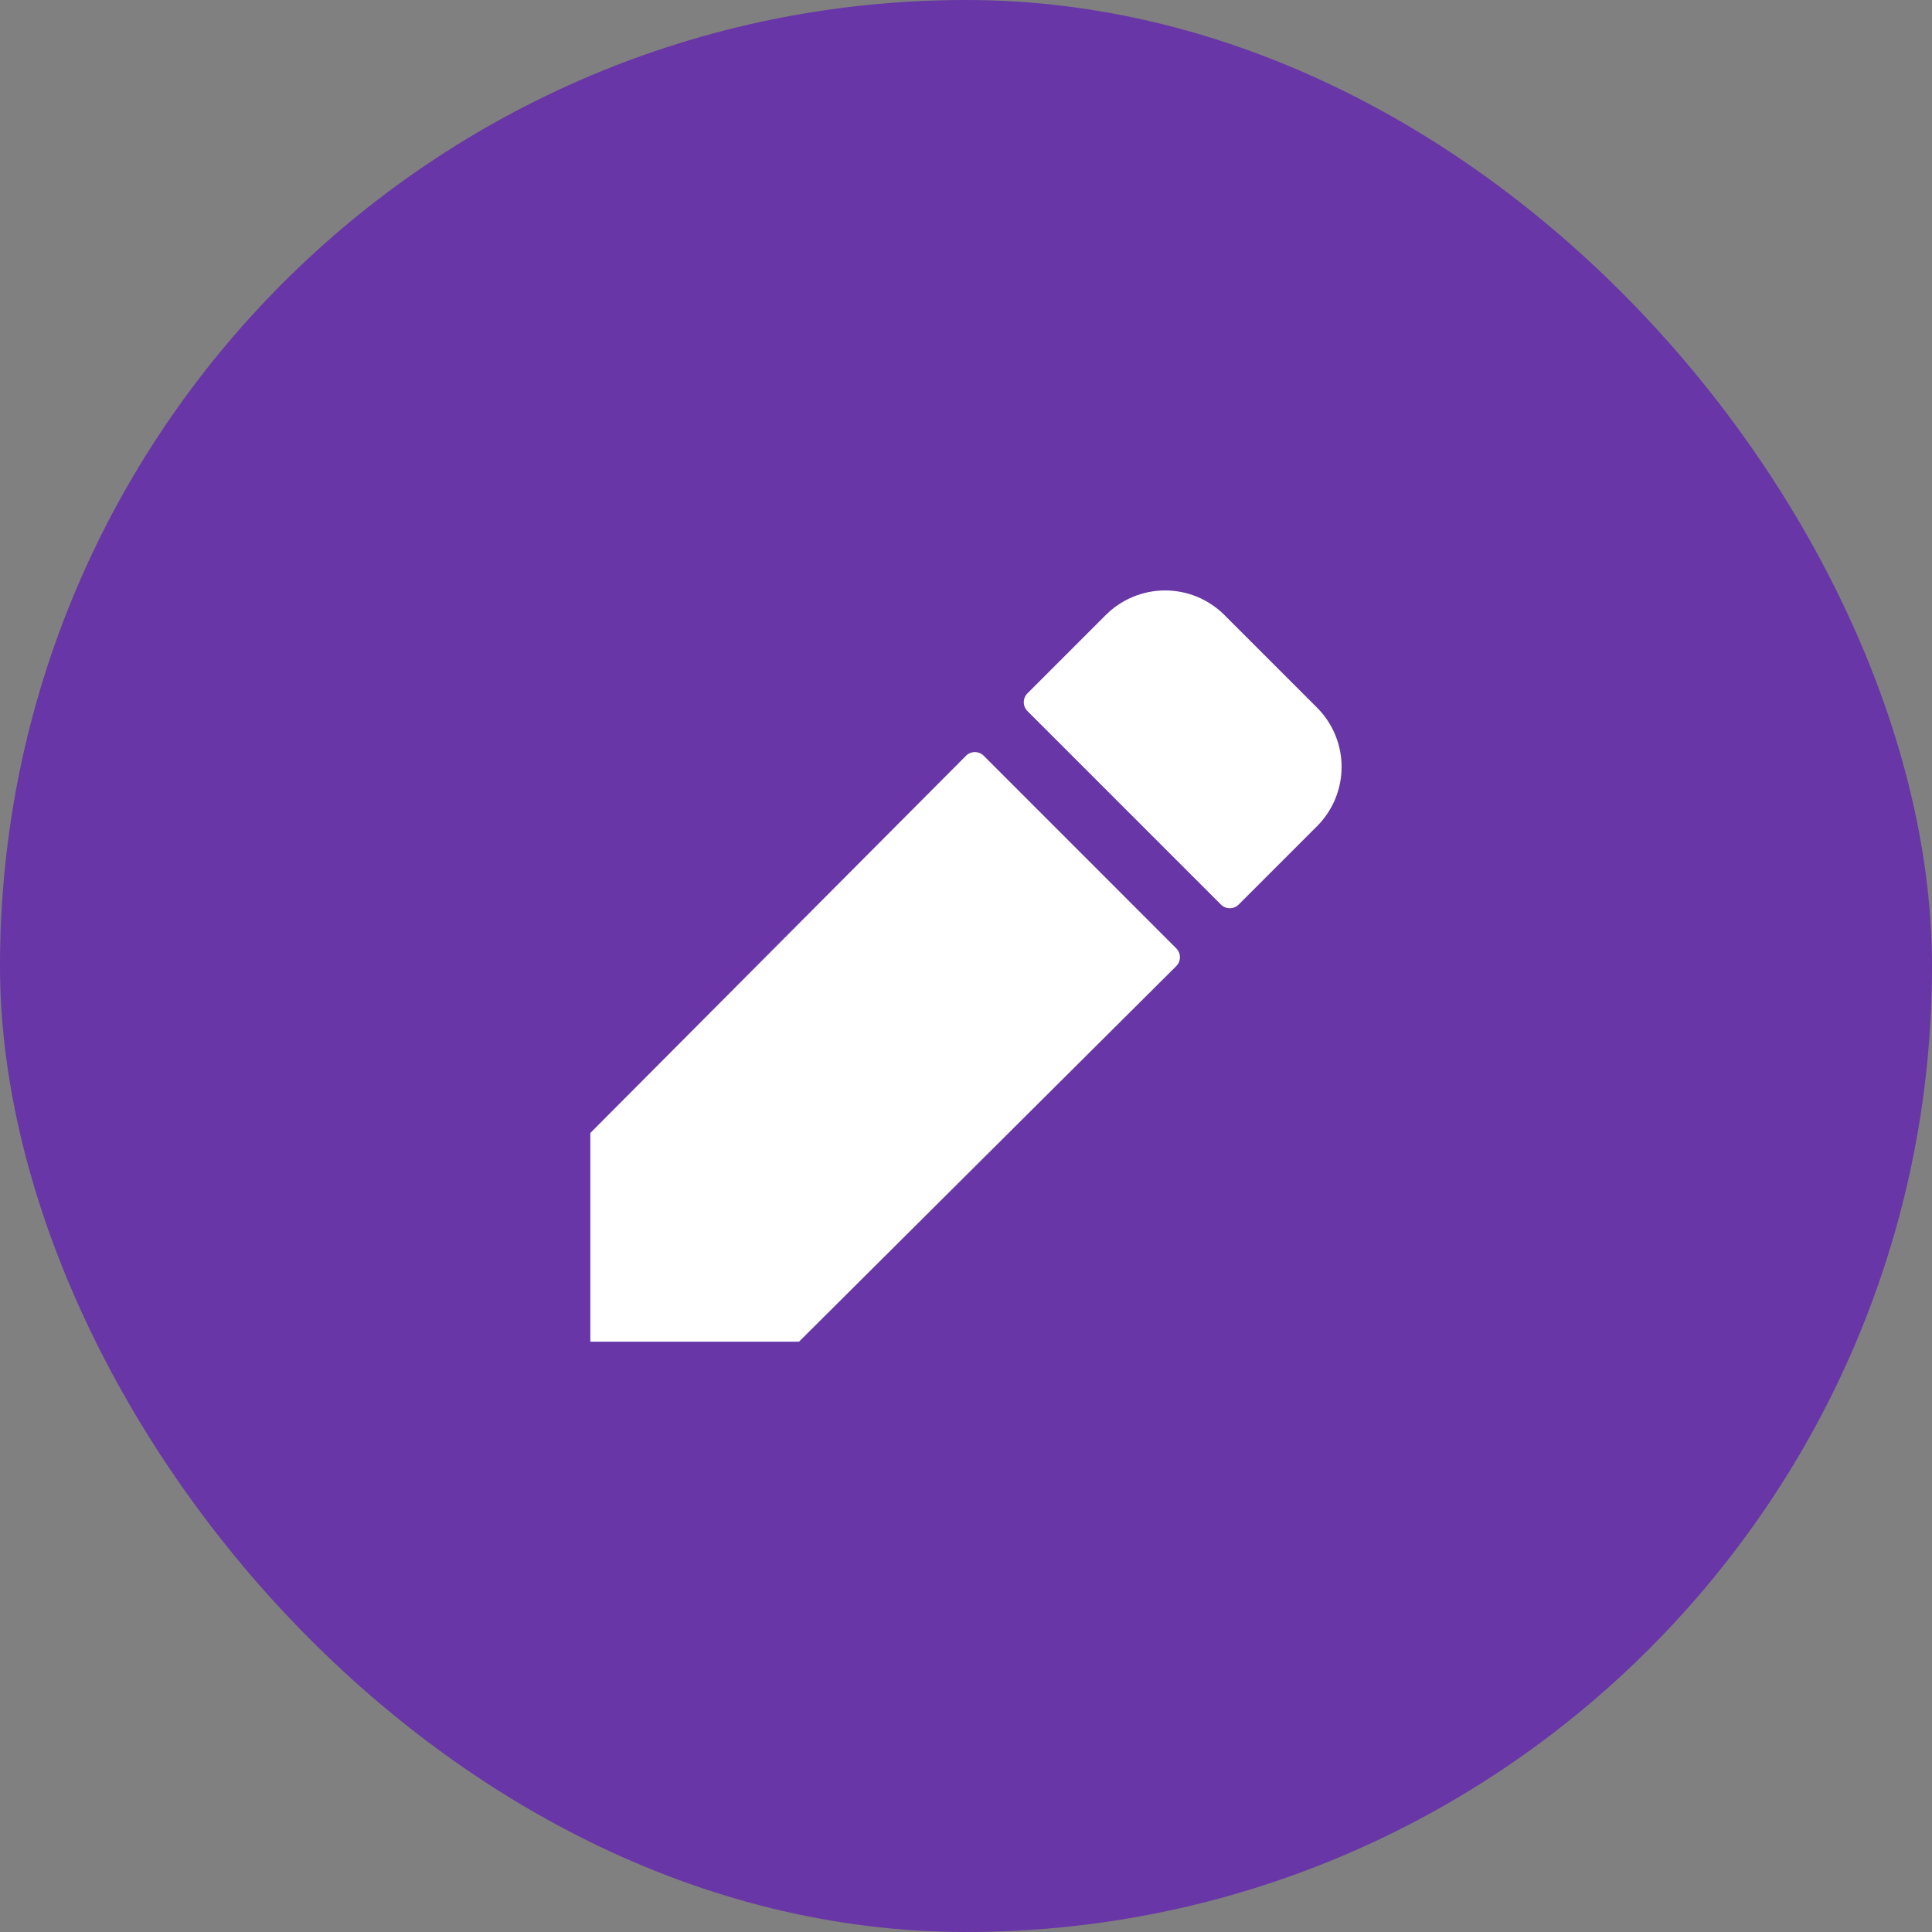 <svg width="54" height="54" viewBox="0 0 54 54" fill="none" xmlns="http://www.w3.org/2000/svg">
<rect x="0" y="0" width="54" height="54" fill="#808080" stroke="none"/>
<rect width="54" height="54" rx="27" fill="#6836A6"/>
<path d="M32.877 26.507C32.909 26.539 32.935 26.578 32.953 26.621C32.97 26.663 32.979 26.709 32.979 26.755C32.979 26.801 32.97 26.846 32.953 26.889C32.935 26.932 32.909 26.97 32.877 27.003L22.333 37.5H16.5V31.667L27 21.124C27.032 21.091 27.071 21.065 27.114 21.048C27.156 21.03 27.202 21.021 27.248 21.021C27.294 21.021 27.34 21.03 27.382 21.048C27.425 21.065 27.463 21.091 27.496 21.124L32.877 26.507ZM36.812 19.779L34.222 17.189C33.782 16.75 33.186 16.503 32.565 16.503C31.944 16.503 31.348 16.75 30.908 17.189L28.717 19.38C28.652 19.445 28.615 19.534 28.615 19.627C28.615 19.72 28.652 19.809 28.717 19.874L34.126 25.283C34.192 25.349 34.281 25.385 34.373 25.385C34.466 25.385 34.555 25.349 34.621 25.283L36.812 23.092C37.251 22.653 37.498 22.057 37.498 21.435C37.498 20.814 37.251 20.218 36.812 19.779Z" fill="white"/>
</svg>
